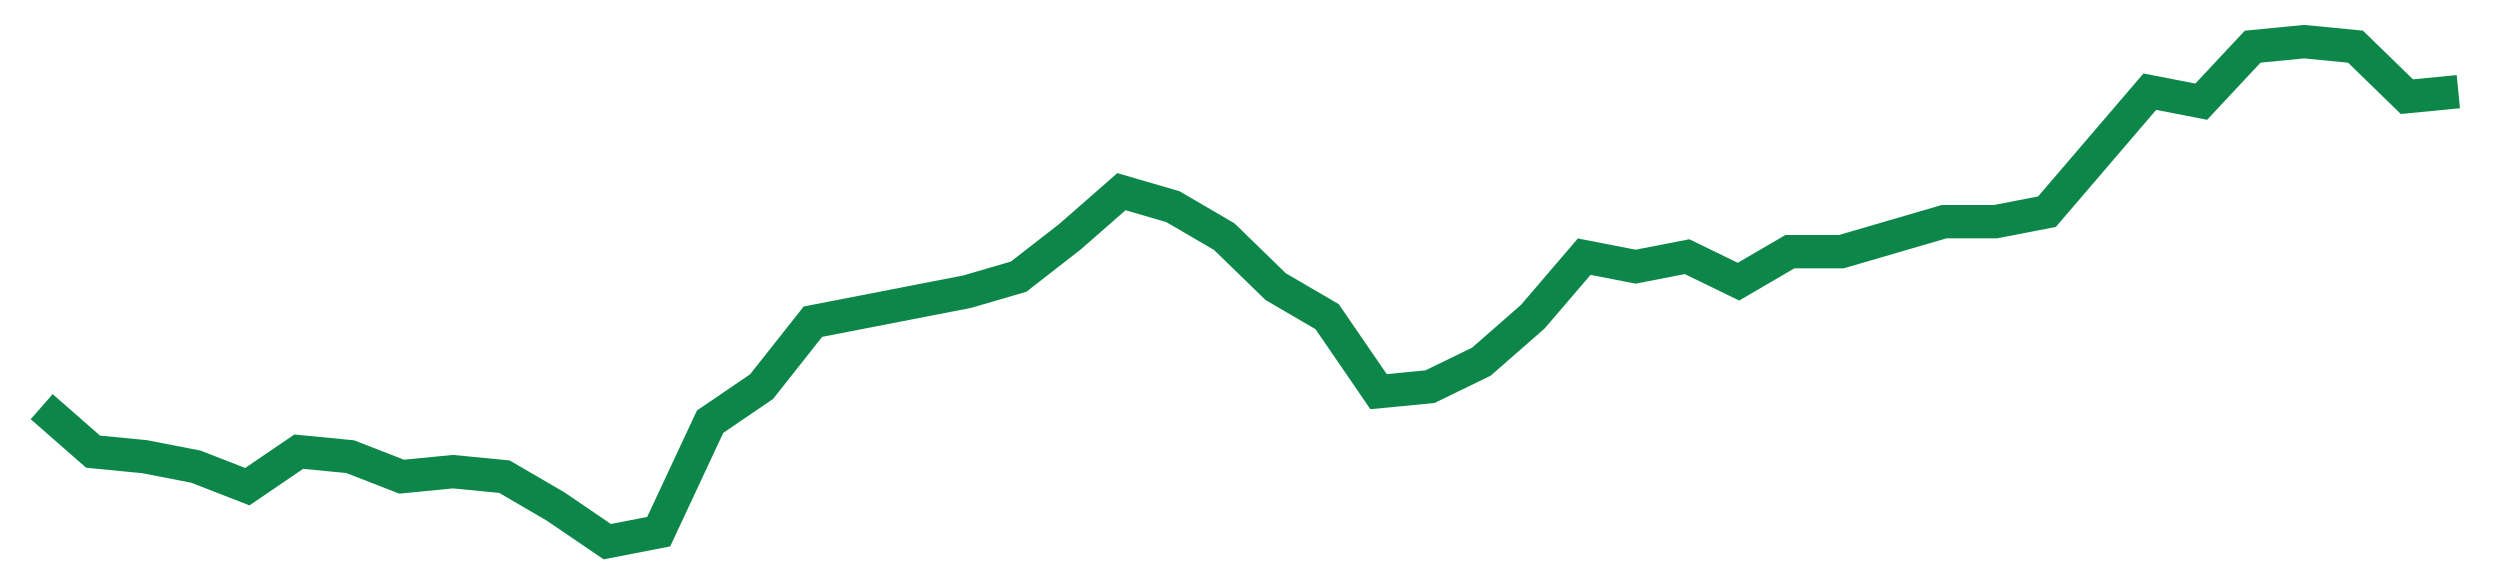 <svg width="300" height="70" viewBox="0 0 300 70" xmlns="http://www.w3.org/2000/svg">
    <path d="M 5,48.8 L 11.17,54.2 L 17.34,54.8 L 23.511,56 L 29.681,58.4 L 35.851,54.2 L 42.021,54.8 L 48.191,57.2 L 54.362,56.6 L 60.532,57.2 L 66.702,60.8 L 72.872,65 L 79.043,63.8 L 85.213,50.6 L 91.383,46.4 L 97.553,38.6 L 103.723,37.4 L 109.894,36.2 L 116.064,35 L 122.234,33.2 L 128.404,28.4 L 134.574,23 L 140.745,24.8 L 146.915,28.4 L 153.085,34.4 L 159.255,38 L 165.426,47 L 171.596,46.4 L 177.766,43.4 L 183.936,38 L 190.106,30.8 L 196.277,32 L 202.447,30.8 L 208.617,33.8 L 214.787,30.2 L 220.957,30.2 L 227.128,28.4 L 233.298,26.6 L 239.468,26.6 L 245.638,25.4 L 251.809,18.2 L 257.979,11 L 264.149,12.2 L 270.319,5.6 L 276.489,5 L 282.66,5.6 L 288.83,11.6 L 295,11" fill="none" stroke="#0D8749" stroke-width="4"/>
</svg>